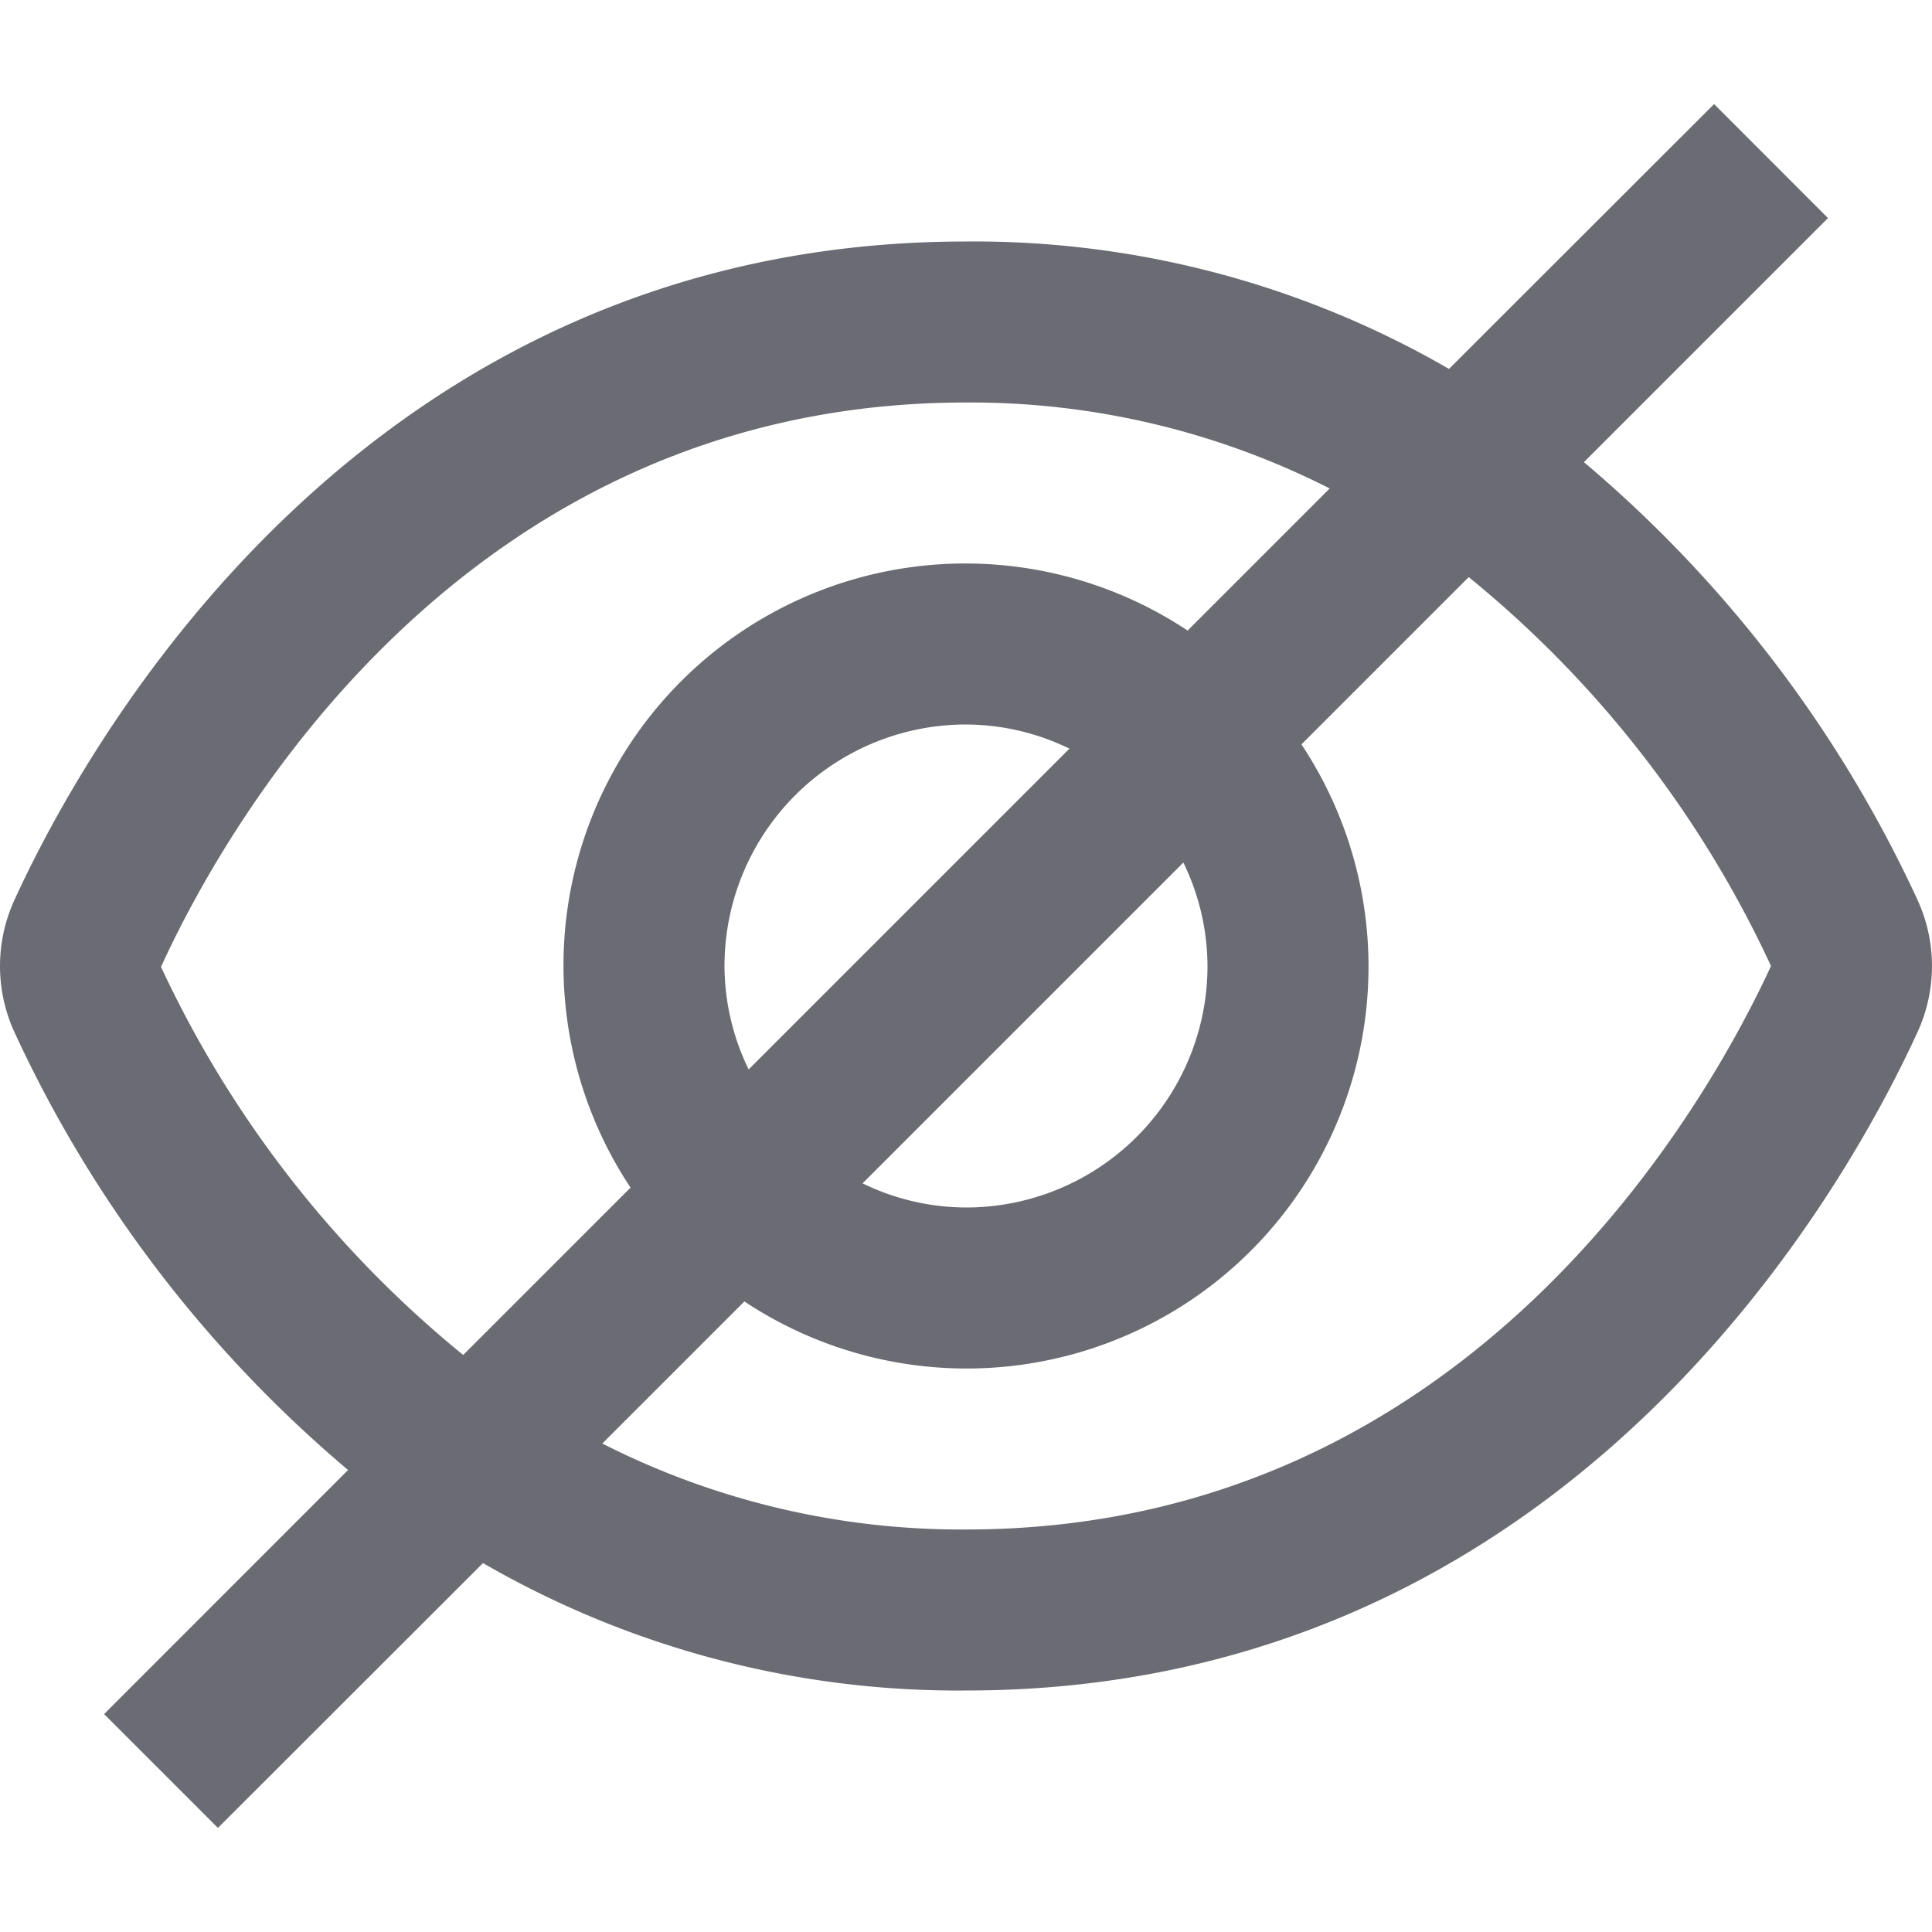 <?xml version="1.0" encoding="UTF-8"?>
<svg xmlns="http://www.w3.org/2000/svg" viewBox="0 0 24 24" width="512" height="512"><g id="_01_align_center" data-name="01 align center" fill="#6A6B73"><path d="M23.821,11.181v0a15.736,15.736,0,0,0-4.145-5.44l3.032-3.032L21.293,1.293,18,4.583A11.783,11.783,0,0,0,12,3C4.5,3,1.057,9.261.179,11.181a1.969,1.969,0,0,0,0,1.64,15.736,15.736,0,0,0,4.145,5.44L1.293,21.293l1.414,1.414L6,19.417A11.783,11.783,0,0,0,12,21c7.5,0,10.943-6.261,11.821-8.181A1.968,1.968,0,0,0,23.821,11.181ZM2,12.011C2.75,10.366,5.693,5,12,5a9.847,9.847,0,0,1,4.518,1.068L14.753,7.833a4.992,4.992,0,0,0-6.92,6.92L5.754,16.832A13.647,13.647,0,0,1,2,12.011ZM15,12a3,3,0,0,1-3,3,2.951,2.951,0,0,1-1.285-.3L14.7,10.715A2.951,2.951,0,0,1,15,12ZM9,12a3,3,0,0,1,3-3,2.951,2.951,0,0,1,1.285.3L9.3,13.285A2.951,2.951,0,0,1,9,12Zm3,7a9.847,9.847,0,0,1-4.518-1.068l1.765-1.765a4.992,4.992,0,0,0,6.92-6.92l2.078-2.078A13.584,13.584,0,0,1,22,12C21.236,13.657,18.292,19,12,19Z"/></g></svg>
